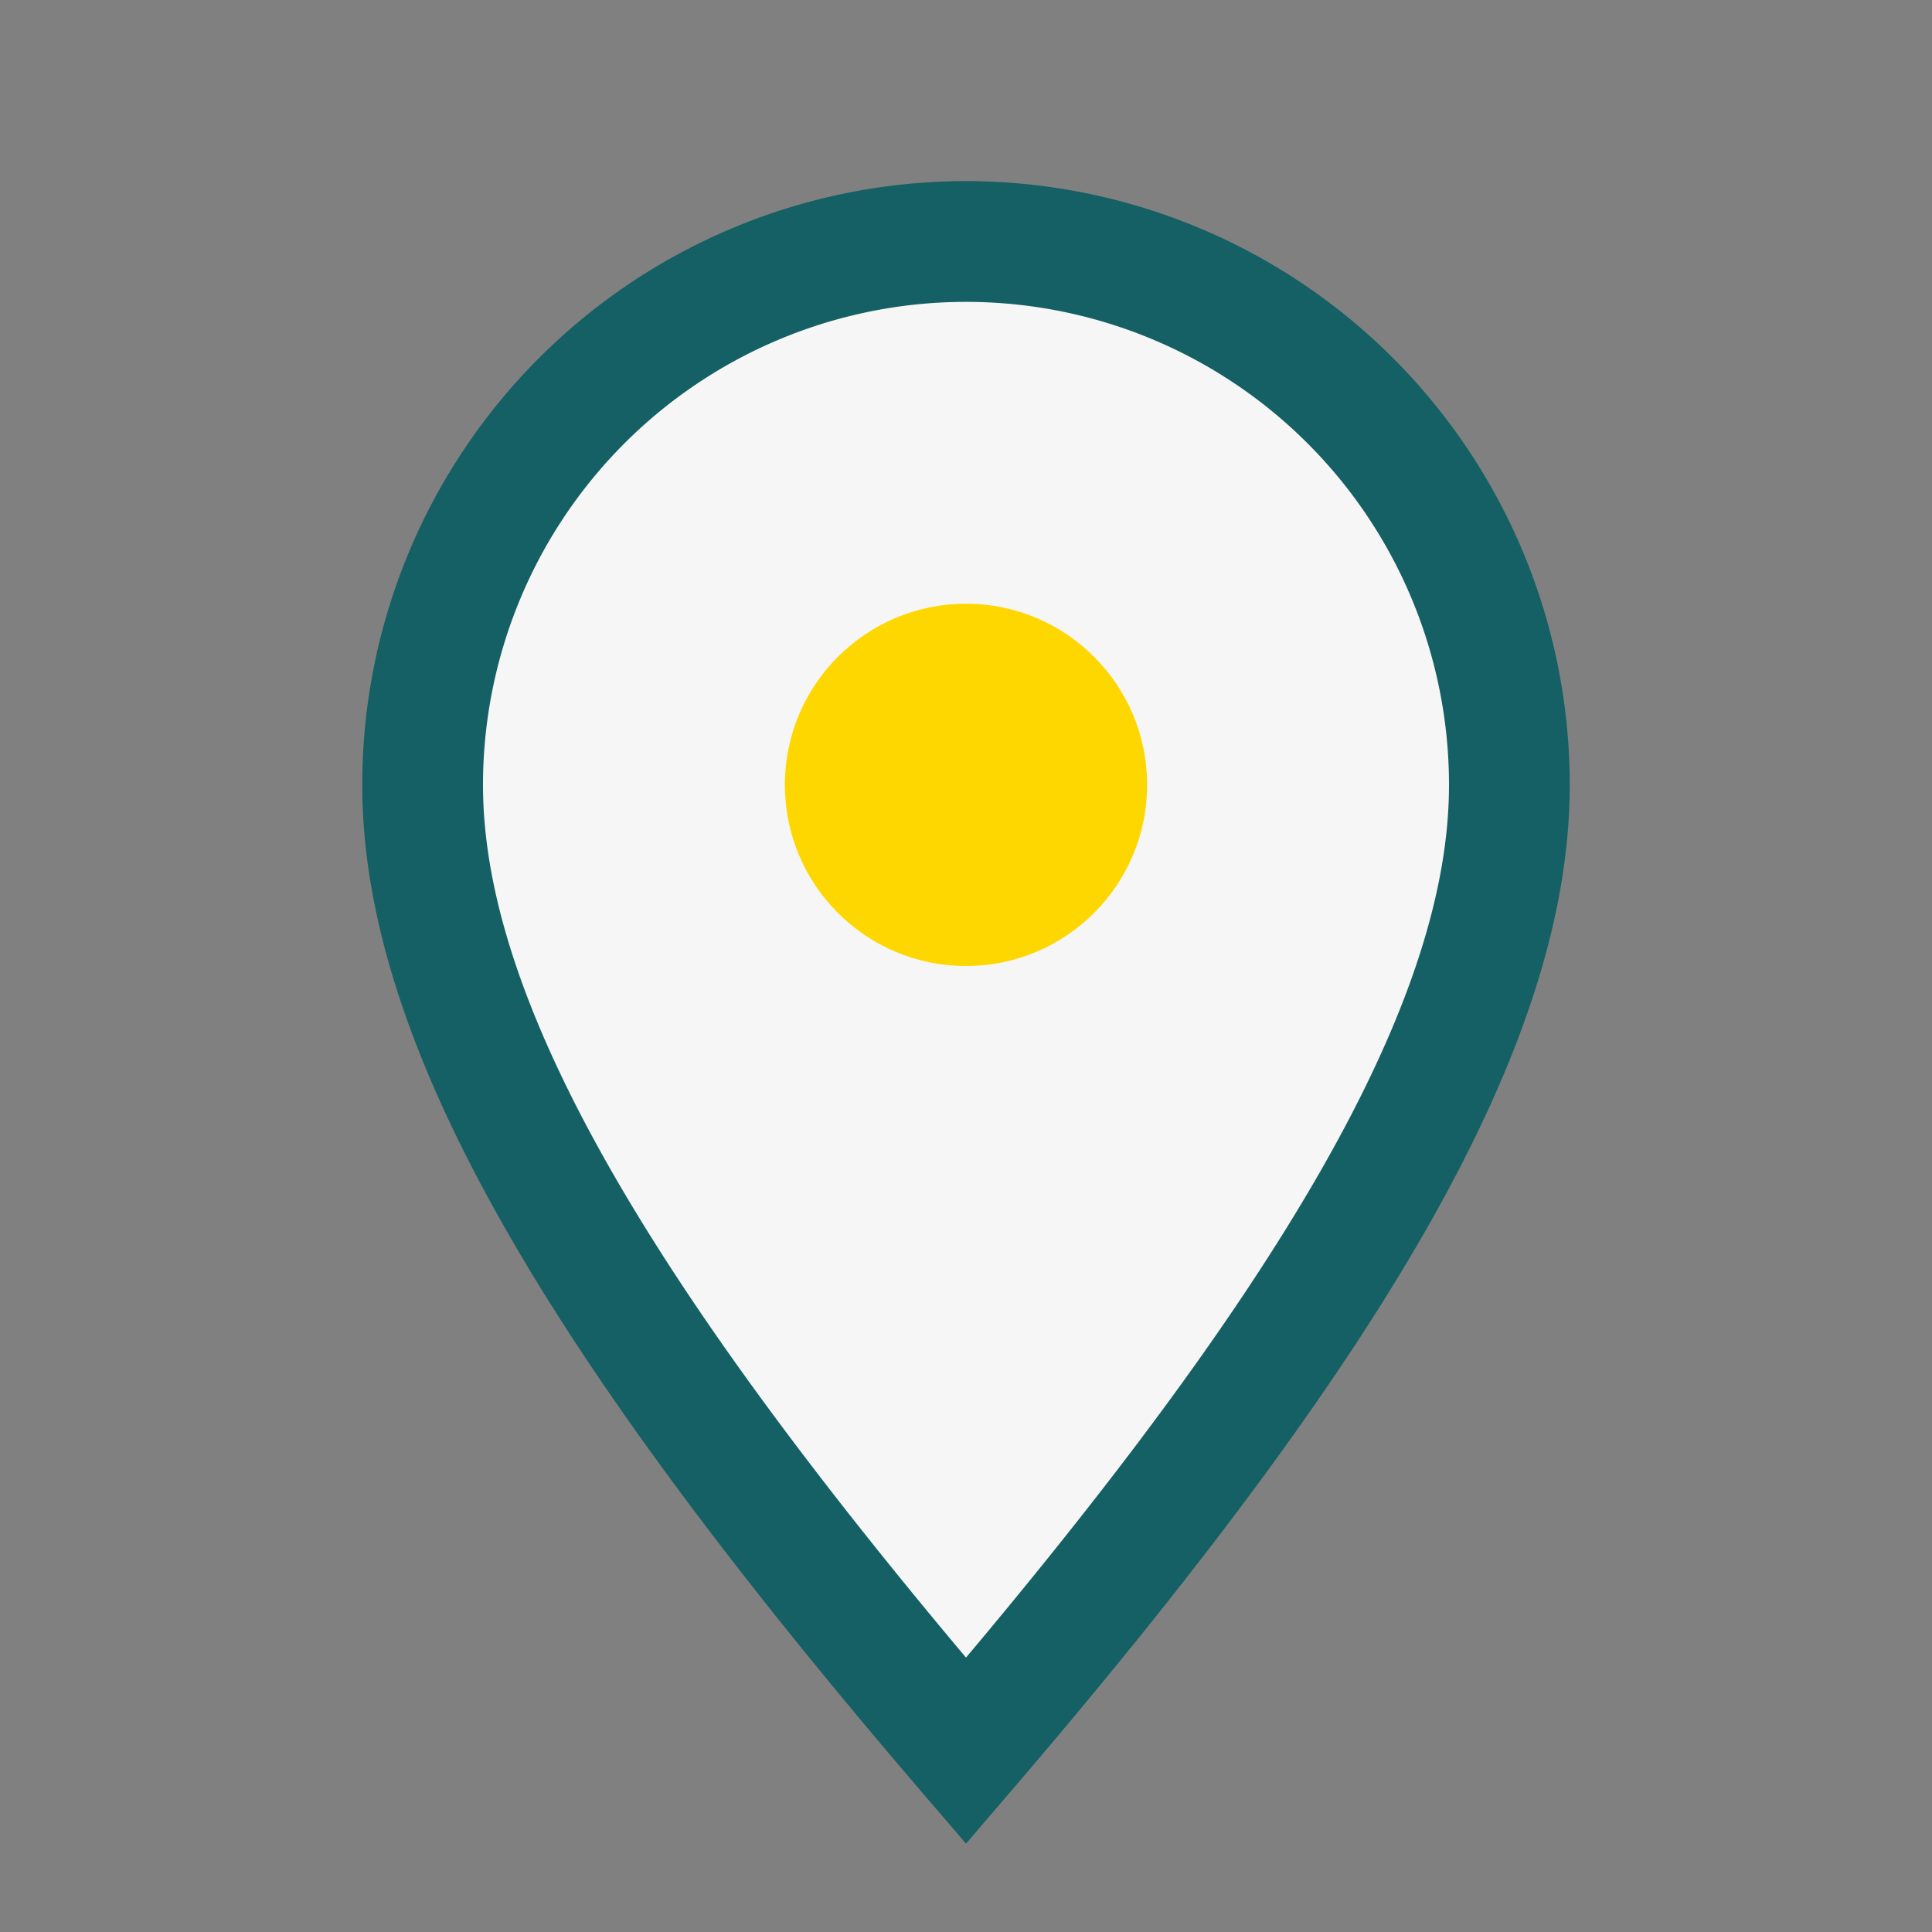 <?xml version="1.0" encoding="UTF-8"?>
<svg xmlns="http://www.w3.org/2000/svg" width="32" height="32" viewBox="0 0 32 32"><rect x="0" y="0" width="32" height="32" fill="#808080" stroke="none"/><path d="M16 29c-6-7-9-12-9-16a9 9 0 1 1 18 0c0 4-3 9-9 16z" fill="#F6F6F6" stroke="#156064" stroke-width="2"/><circle cx="16" cy="13" r="3" fill="#FFD700"/></svg>
